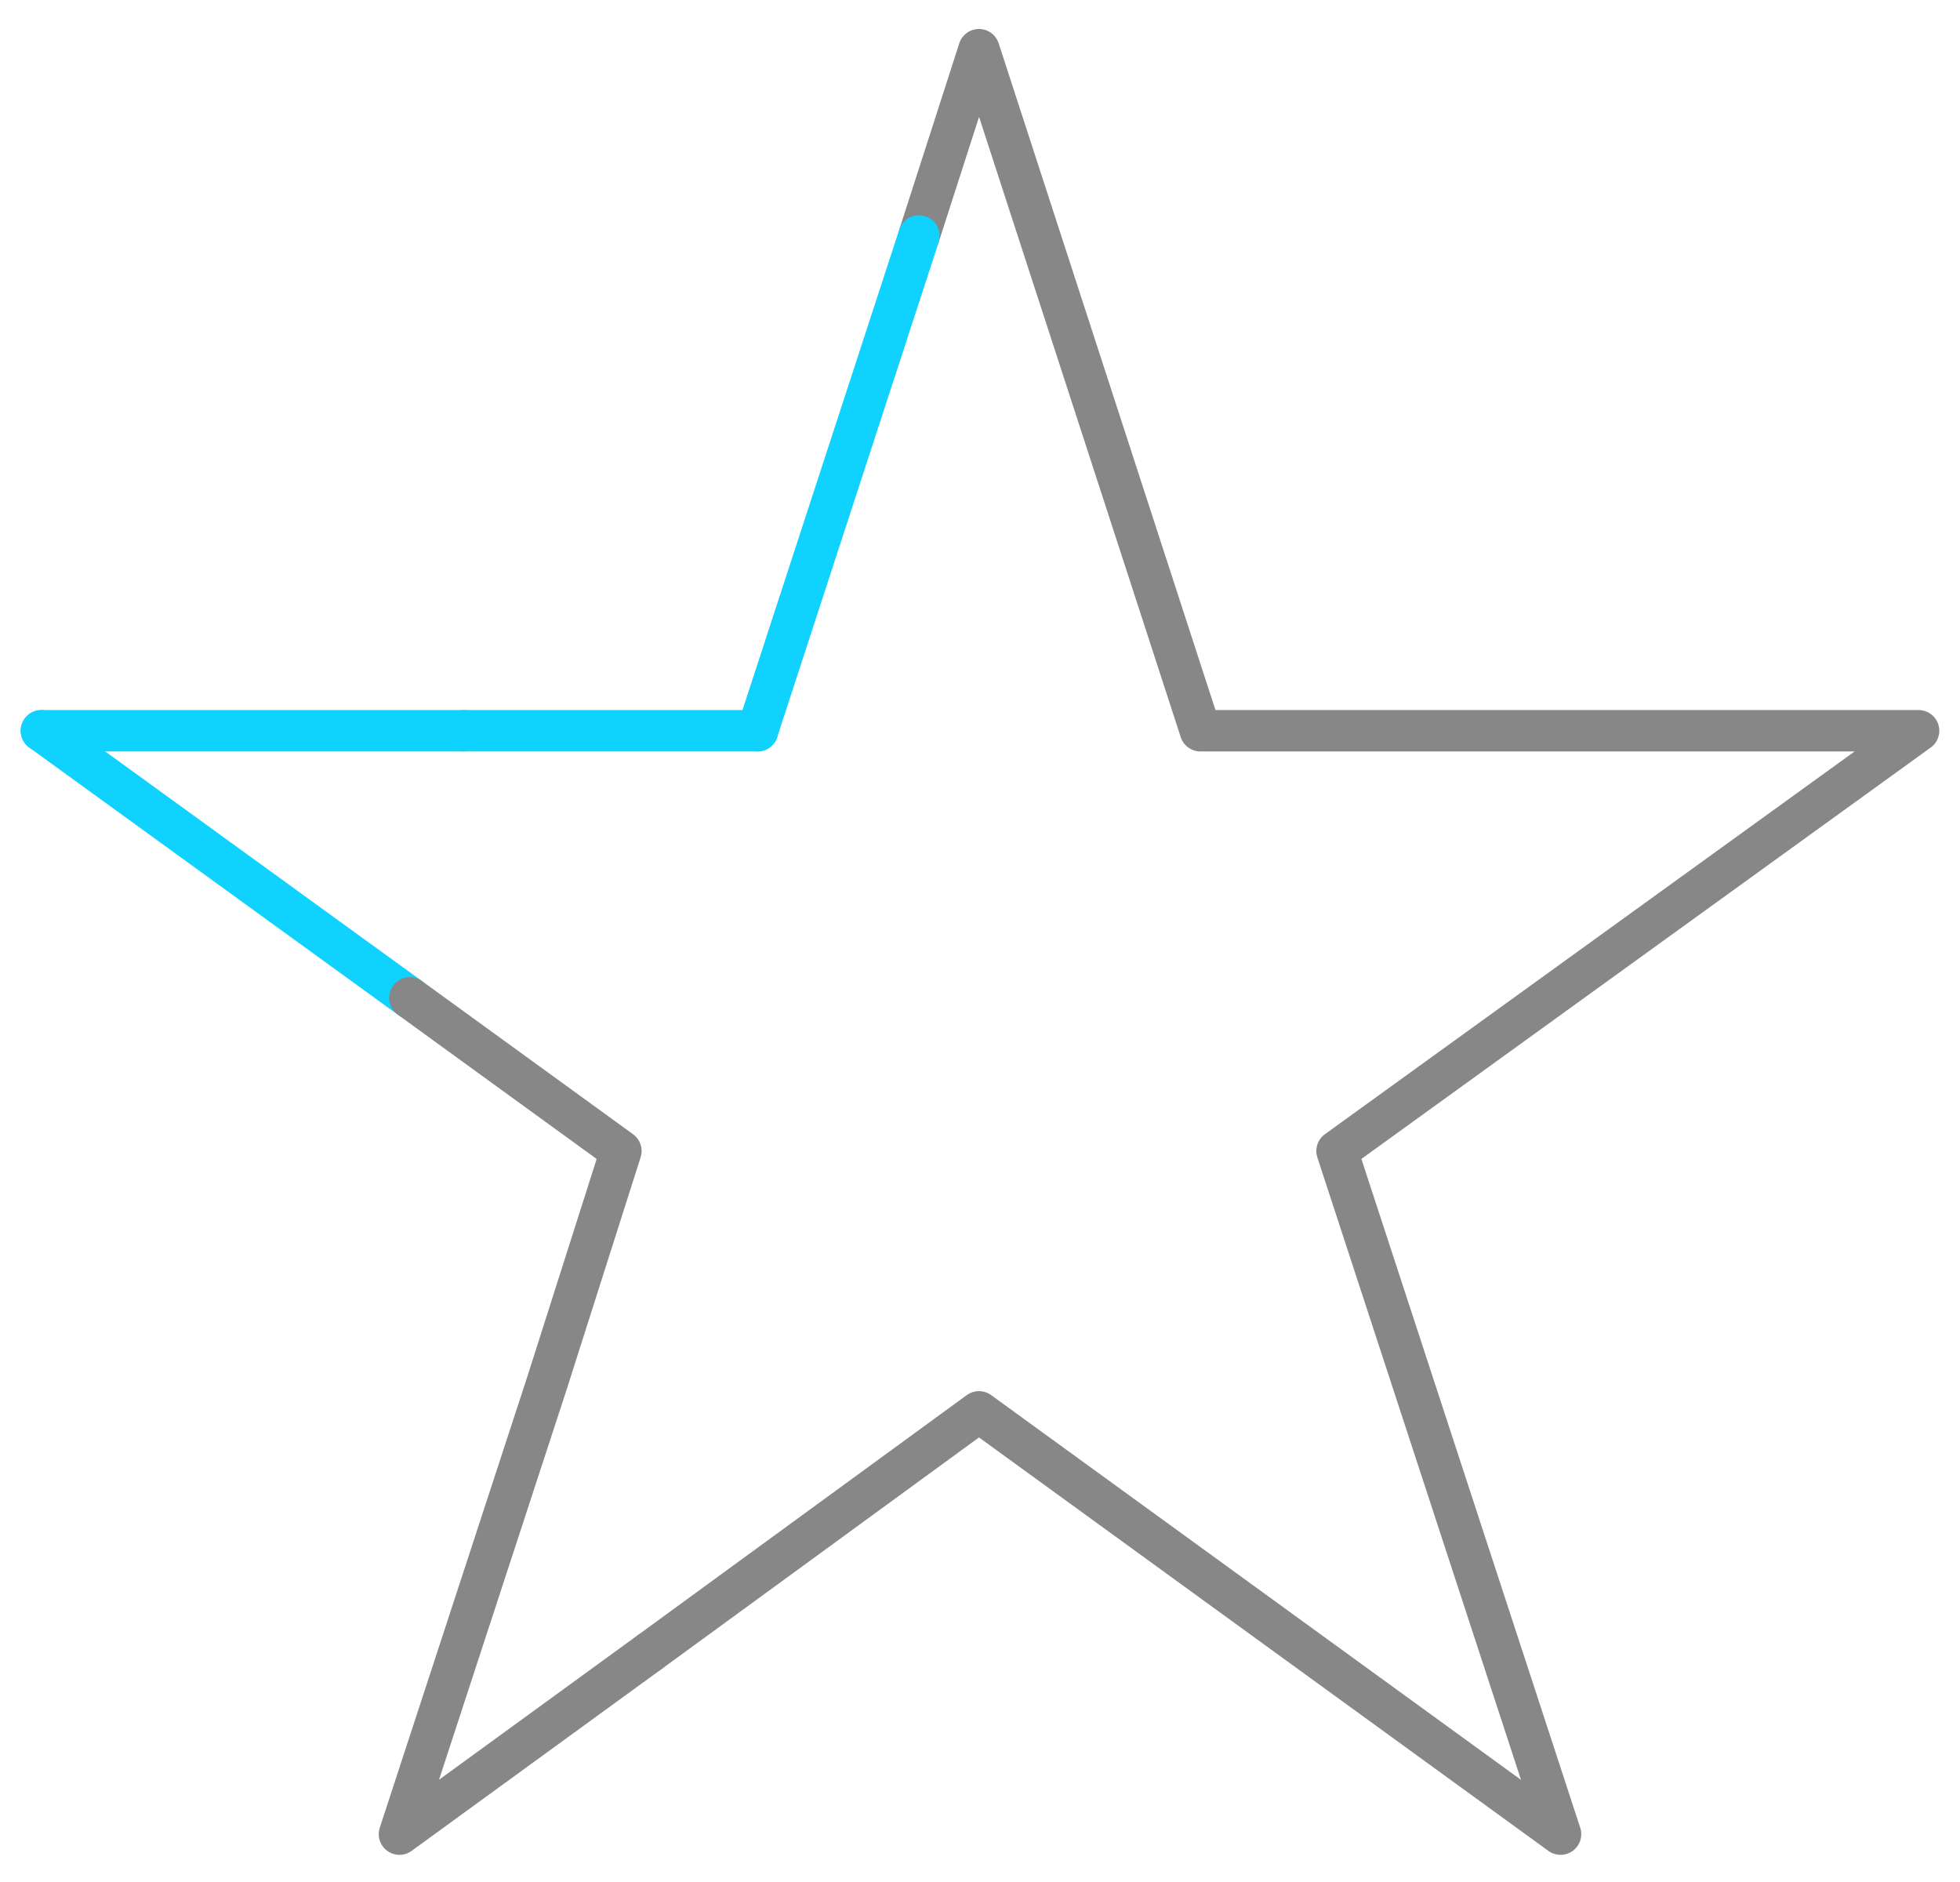 <?xml version="1.0" encoding="utf-8"?>
<!-- Generator: Adobe Illustrator 22.1.0, SVG Export Plug-In . SVG Version: 6.00 Build 0)  -->
<svg version="1.1" id="Warstwa_1" xmlns="http://www.w3.org/2000/svg" xmlns:xlink="http://www.w3.org/1999/xlink" x="0px" y="0px"
	 viewBox="0 0 94.7 90.9" style="enable-background:new 0 0 94.7 90.9;" xml:space="preserve">
<style type="text/css">
	.st0{fill:none;stroke:#878787;stroke-width:2;stroke-linecap:round;stroke-linejoin:round;stroke-miterlimit:10;}
	.st1{fill:none;stroke:#0FD2FF;stroke-width:2;stroke-linecap:round;stroke-linejoin:round;stroke-miterlimit:10;}
</style>
<title>ikona</title>
<g>
	<polyline class="st0" points="44.4,11.4 47.3,2.4 58,35.3 66.9,35.3 92.7,35.3 64.6,55.6 75.4,88.6 47.3,68.2 31.4,79.8 	"/>
	<line class="st1" x1="22.4" y1="35.3" x2="36.6" y2="35.3"/>
	<line class="st1" x1="2" y1="35.3" x2="22.4" y2="35.3"/>
	<line class="st1" x1="19.8" y1="48.2" x2="2" y2="35.3"/>
	<line class="st1" x1="36.6" y1="35.3" x2="44.4" y2="11.4"/>
	<polyline class="st0" points="31.4,79.8 19.3,88.6 26.4,66.9 30,55.6 19.8,48.2 	"/>
</g>
</svg>
